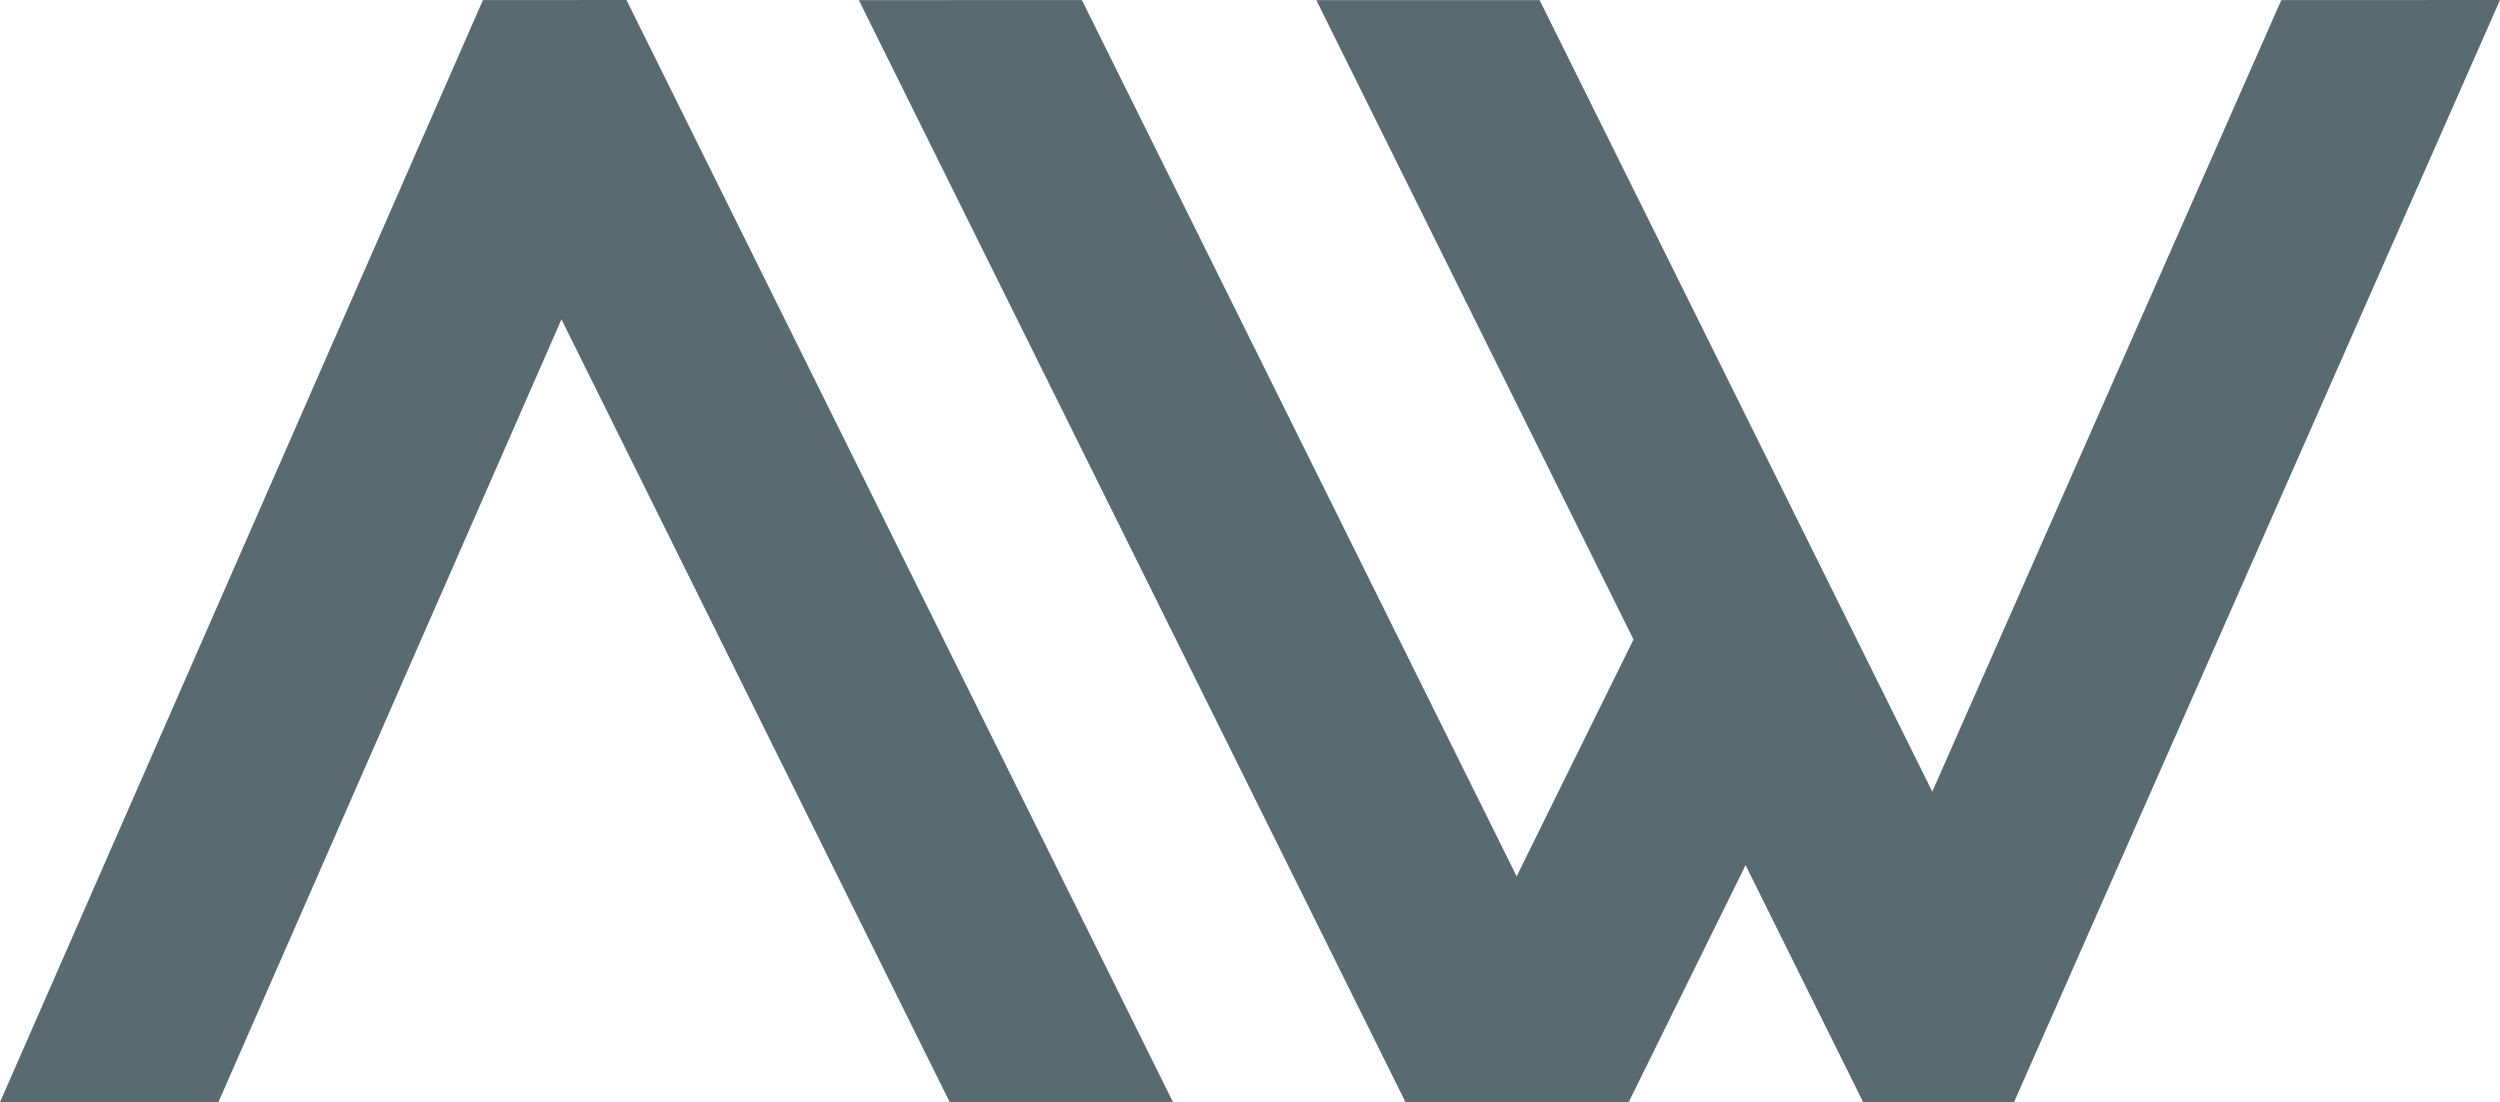 <?xml version="1.0" encoding="utf-8"?>
<!-- Generator: Adobe Illustrator 16.0.0, SVG Export Plug-In . SVG Version: 6.00 Build 0)  -->
<!DOCTYPE svg PUBLIC "-//W3C//DTD SVG 1.1//EN" "http://www.w3.org/Graphics/SVG/1.1/DTD/svg11.dtd">
<svg version="1.1" id="Calque_1" xmlns="http://www.w3.org/2000/svg" xmlns:xlink="http://www.w3.org/1999/xlink" x="0px" y="0px"
	 width="24.383px" height="10.75px" viewBox="0 0.907 24.383 10.75" enable-background="new 0 0.907 24.383 10.75"
	 xml:space="preserve">
<g>
	<path fill="#596A71" d="M22.25,0.908l-3.404,7.72l-3.83-7.72h-2.178l3.094,6.236l-1.14,2.31l-4.24-8.546H8.376l5.331,10.746v0.003
		h2.179v-0.003l1.139-2.309l1.147,2.312h1.471l4.74-10.75L22.25,0.908z M4.71,0.908L0,11.657h2.13l3.346-7.635l3.787,7.635h2.178
		L6.11,0.907L4.71,0.908z"/>
</g>
</svg>
